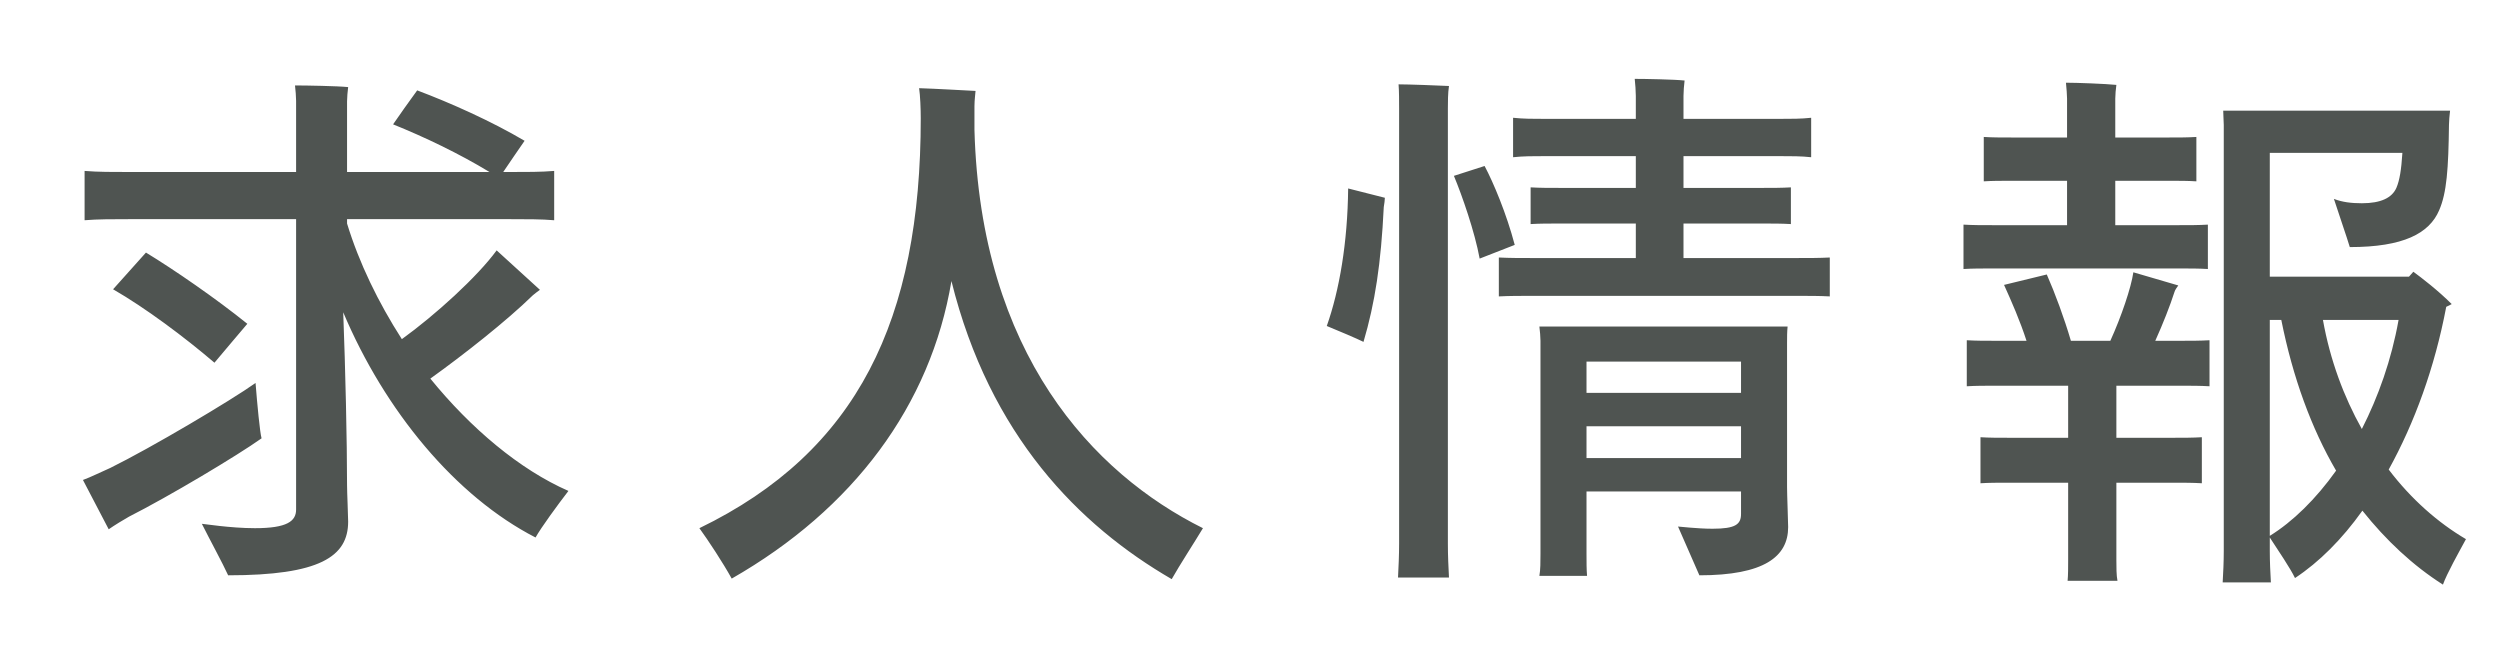<svg width="73" height="19" viewBox="0 0 73 19" fill="none" xmlns="http://www.w3.org/2000/svg">
<path d="M12.566 11.055C13.75 12.511 15.174 13.711 16.598 14.335C16.278 14.751 15.798 15.407 15.638 15.695C13.302 14.495 11.238 11.999 10.022 9.119C10.086 10.783 10.134 12.895 10.134 14.175C10.134 14.383 10.166 15.055 10.166 15.231C10.166 16.255 9.334 16.799 6.662 16.799C6.502 16.447 6.118 15.743 5.894 15.295C5.942 15.295 6.726 15.423 7.446 15.423C8.39 15.423 8.646 15.215 8.646 14.879V14.175V6.399H3.862C3.286 6.399 2.854 6.399 2.47 6.431V4.991C2.854 5.023 3.286 5.023 3.862 5.023H8.646V2.943C8.646 2.847 8.63 2.607 8.614 2.495C8.95 2.495 9.846 2.511 10.166 2.543C10.15 2.671 10.134 2.847 10.134 2.959V5.023H14.294C13.398 4.479 12.39 3.999 11.478 3.631C11.686 3.327 11.926 2.991 12.182 2.639C13.158 3.007 14.342 3.535 15.318 4.111C15.126 4.383 14.902 4.719 14.694 5.023H14.806C15.382 5.023 15.814 5.023 16.182 4.991V6.431C15.814 6.399 15.382 6.399 14.806 6.399H10.134V6.527C10.486 7.679 11.046 8.831 11.734 9.903C12.71 9.199 13.942 8.079 14.502 7.311L15.766 8.463C15.702 8.511 15.59 8.591 15.558 8.623C14.79 9.375 13.526 10.367 12.566 11.055ZM4.262 7.375C5.078 7.871 6.31 8.719 7.222 9.455C6.918 9.807 6.63 10.159 6.262 10.591C5.382 9.839 4.246 8.991 3.302 8.447L4.262 7.375ZM7.462 11.183C7.51 11.791 7.59 12.639 7.638 12.799C6.918 13.311 4.934 14.495 3.766 15.087C3.622 15.167 3.334 15.343 3.174 15.455L2.422 14.015C2.646 13.935 2.998 13.759 3.222 13.663C4.422 13.071 6.742 11.695 7.462 11.183ZM28.454 3.791C28.63 10.319 31.91 13.823 35.126 15.423C34.886 15.823 34.438 16.511 34.214 16.911C31.51 15.343 28.902 12.719 27.782 8.207C27.174 11.839 24.918 14.863 21.366 16.895C21.11 16.431 20.678 15.775 20.422 15.423C25.046 13.183 26.886 9.327 26.886 3.455C26.886 3.183 26.87 2.783 26.838 2.575C27.35 2.591 28.15 2.639 28.486 2.655C28.486 2.687 28.454 2.911 28.454 3.103V3.791ZM52.422 7.535C52.822 7.535 53.126 7.535 53.43 7.519V8.655C53.126 8.639 52.822 8.639 52.422 8.639H44.774C44.39 8.639 44.086 8.639 43.766 8.655V7.519C44.086 7.535 44.39 7.535 44.774 7.535H47.766V6.527H45.574C45.222 6.527 44.966 6.527 44.694 6.543V5.471C44.966 5.487 45.222 5.487 45.574 5.487H47.766V4.559H45.126C44.758 4.559 44.486 4.559 44.182 4.591V3.439C44.486 3.471 44.758 3.471 45.126 3.471H47.766V2.799C47.766 2.687 47.75 2.431 47.734 2.303C48.038 2.303 48.886 2.319 49.19 2.351C49.174 2.479 49.158 2.671 49.158 2.799V3.471H51.942C52.31 3.471 52.598 3.471 52.886 3.439V4.591C52.598 4.559 52.31 4.559 51.942 4.559H49.158V5.487H51.446C51.766 5.487 52.022 5.487 52.294 5.471V6.543C52.022 6.527 51.766 6.527 51.446 6.527H49.158V7.535H52.422ZM42.31 2.511C42.278 2.719 42.278 2.991 42.278 3.167V15.871C42.278 16.223 42.294 16.559 42.31 16.863H40.822C40.838 16.559 40.854 16.207 40.854 15.871V3.167C40.854 2.959 40.854 2.655 40.838 2.463C41.126 2.463 41.99 2.495 42.31 2.511ZM43.35 4.847C43.606 5.327 43.99 6.239 44.23 7.151L43.206 7.551C43.062 6.767 42.694 5.711 42.454 5.135L43.35 4.847ZM38.742 9.519C39.11 8.479 39.35 7.087 39.366 5.503L40.438 5.775C40.438 5.839 40.422 5.951 40.406 6.047C40.326 7.695 40.15 8.847 39.814 9.983C39.622 9.887 39.094 9.663 38.742 9.519ZM52.182 10.015V14.223C52.182 14.463 52.214 15.231 52.214 15.391C52.214 16.255 51.51 16.799 49.622 16.799L48.998 15.375C49.046 15.375 49.558 15.439 50.006 15.439C50.678 15.439 50.838 15.311 50.838 15.007V14.351H46.326V16.175C46.326 16.415 46.326 16.623 46.342 16.815H44.95C44.982 16.639 44.982 16.399 44.982 16.175V9.951C44.982 9.839 44.966 9.663 44.95 9.535H52.198C52.182 9.695 52.182 9.839 52.182 10.015ZM50.838 10.559H46.326V11.471H50.838V10.559ZM46.326 12.447V13.375H50.838V12.447H46.326ZM63.606 7.839H58.198C57.862 7.839 57.606 7.839 57.334 7.855V6.559C57.606 6.575 57.862 6.575 58.198 6.575H60.358V5.279H58.726C58.422 5.279 58.182 5.279 57.926 5.295V3.999C58.182 4.015 58.422 4.015 58.726 4.015H60.358V2.879C60.358 2.799 60.342 2.559 60.326 2.415C60.646 2.415 61.494 2.447 61.798 2.479C61.782 2.575 61.766 2.783 61.766 2.879V4.015H63.35C63.654 4.015 63.878 4.015 64.134 3.999V5.295C63.878 5.279 63.654 5.279 63.35 5.279H61.766V6.575H63.606C63.942 6.575 64.198 6.575 64.47 6.559V7.855C64.198 7.839 63.942 7.839 63.606 7.839ZM69.75 13.711C70.406 14.575 71.19 15.263 72.006 15.743C71.798 16.127 71.446 16.751 71.334 17.071C70.454 16.511 69.67 15.775 68.982 14.911C68.39 15.743 67.718 16.415 67.014 16.879C66.886 16.607 66.518 16.063 66.278 15.695V16.095C66.278 16.399 66.294 16.735 66.31 17.007H64.902C64.918 16.735 64.934 16.399 64.934 16.095V3.647C64.934 3.551 64.918 3.359 64.918 3.231H71.542C71.526 3.359 71.51 3.551 71.51 3.647C71.494 4.927 71.446 5.631 71.222 6.143C70.934 6.815 70.182 7.215 68.614 7.215C68.534 6.943 68.294 6.255 68.15 5.807C68.39 5.903 68.662 5.935 68.966 5.935C69.526 5.935 69.846 5.775 69.974 5.487C70.07 5.263 70.118 4.959 70.15 4.463H66.278V8.079H70.342L70.47 7.935C70.71 8.111 71.19 8.479 71.59 8.879C71.542 8.911 71.494 8.927 71.43 8.959C71.094 10.735 70.502 12.351 69.75 13.711ZM62.934 9.951H63.654C63.974 9.951 64.246 9.951 64.518 9.935V11.279C64.246 11.263 63.974 11.263 63.654 11.263H61.798V12.783H63.478C63.766 12.783 64.022 12.783 64.294 12.767V14.111C64.022 14.095 63.766 14.095 63.478 14.095H61.798V16.351C61.798 16.559 61.798 16.799 61.83 16.959H60.374C60.39 16.799 60.39 16.559 60.39 16.351V14.095H58.646C58.342 14.095 58.086 14.095 57.83 14.111V12.767C58.086 12.783 58.342 12.783 58.646 12.783H60.39V11.263H58.294C57.958 11.263 57.702 11.263 57.43 11.279V9.935C57.702 9.951 57.958 9.951 58.294 9.951H59.174C58.982 9.359 58.742 8.815 58.518 8.319L59.766 8.015C60.006 8.559 60.278 9.295 60.47 9.951H61.622C61.942 9.247 62.23 8.399 62.294 7.951L63.606 8.335C63.574 8.383 63.51 8.463 63.494 8.527C63.366 8.927 63.158 9.455 62.934 9.951ZM66.278 15.647C66.95 15.231 67.622 14.575 68.214 13.743C67.494 12.511 66.95 11.023 66.614 9.343H66.278V15.647ZM68.966 12.527C69.446 11.583 69.83 10.511 70.038 9.343H67.83C68.038 10.511 68.438 11.583 68.966 12.527Z" fill="#4F5451"/>
</svg>
